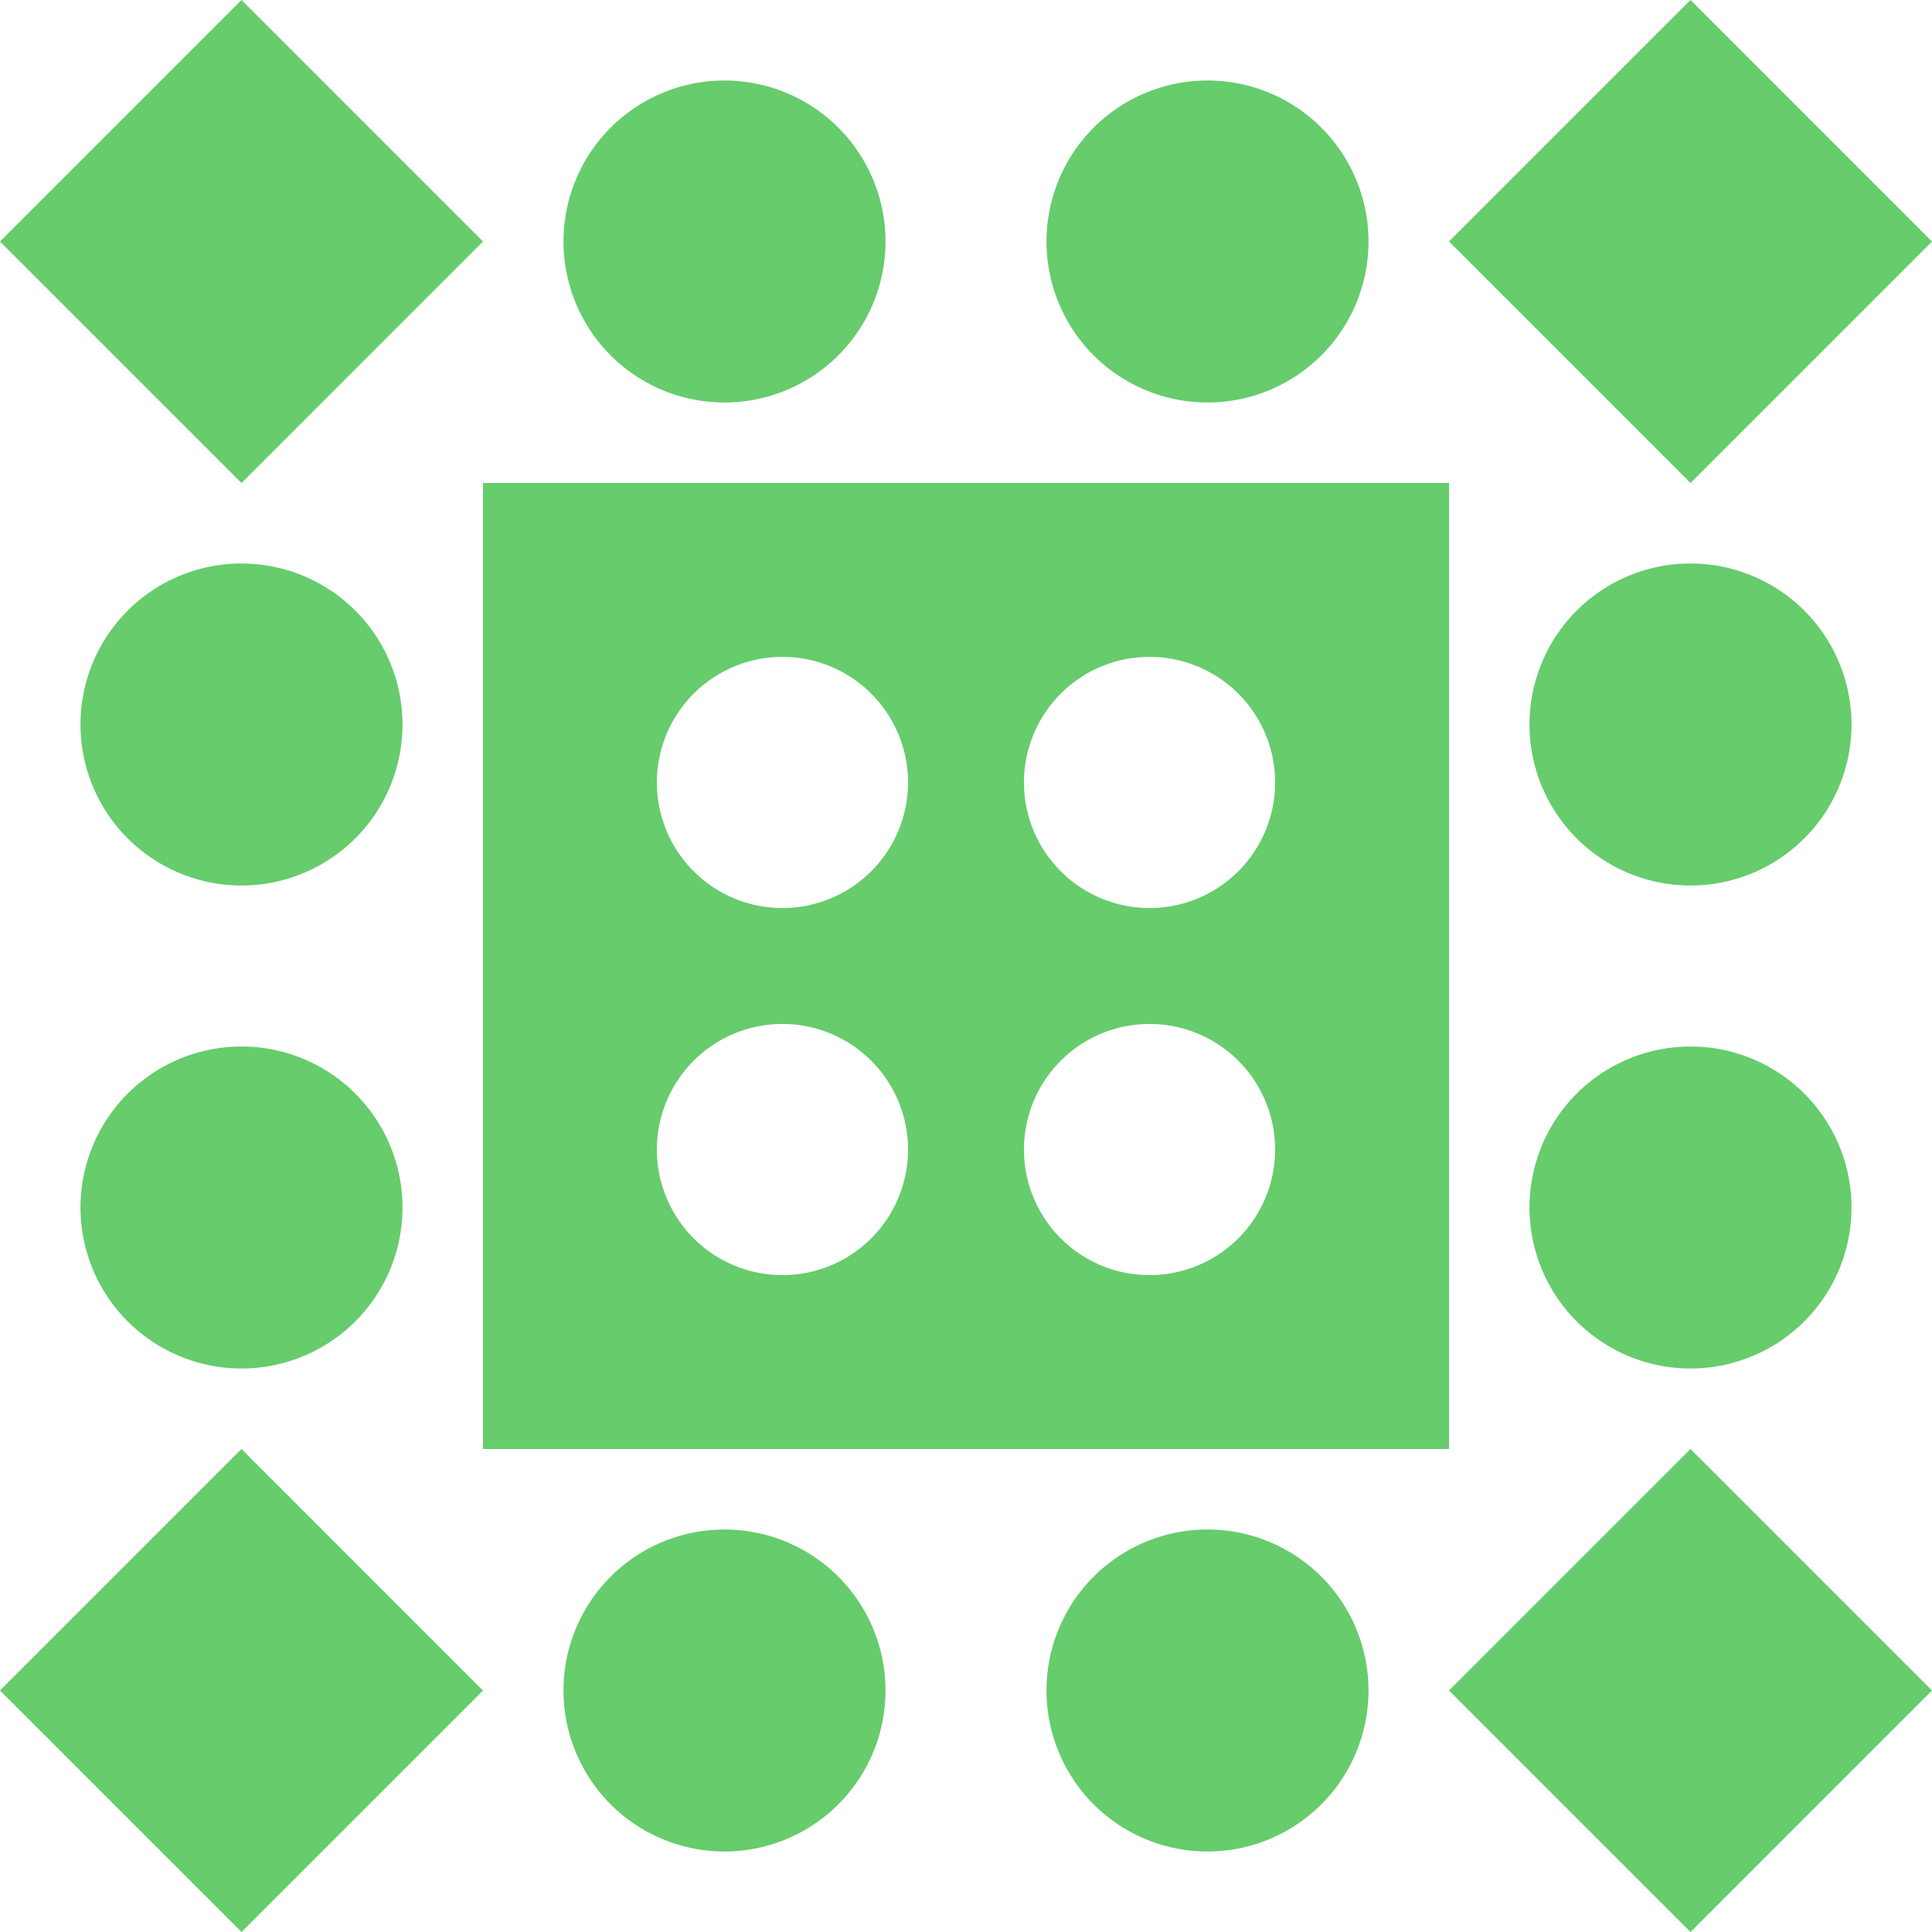 <svg xmlns="http://www.w3.org/2000/svg" width="120" height="120" viewBox="0 0 120 120" preserveAspectRatio="xMidYMid meet"><rect fill="#ffffff" fill-opacity="1.00" x="0" y="0" width="120" height="120"/><path fill="#66cc6c" d="M35.00 15.00a10.00,10.00 0 1,1 20.00,0a10.00,10.00 0 1,1 -20.00,0M65.00 15.00a10.00,10.00 0 1,1 20.00,0a10.00,10.00 0 1,1 -20.00,0M65.00 105.00a10.00,10.00 0 1,1 20.00,0a10.00,10.00 0 1,1 -20.00,0M35.00 105.00a10.00,10.00 0 1,1 20.00,0a10.00,10.00 0 1,1 -20.00,0M5.00 45.00a10.00,10.00 0 1,1 20.00,0a10.00,10.00 0 1,1 -20.00,0M95.00 45.00a10.00,10.00 0 1,1 20.00,0a10.00,10.00 0 1,1 -20.00,0M95.00 75.00a10.00,10.00 0 1,1 20.00,0a10.00,10.00 0 1,1 -20.00,0M5.00 75.00a10.00,10.00 0 1,1 20.00,0a10.00,10.00 0 1,1 -20.00,0M0.00 15.00L15.00 0.00L30.00 15.00L15.00 30.00ZM105.00 0.00L120.00 15.00L105.00 30.00L90.00 15.00ZM120.00 105.00L105.00 120.00L90.00 105.00L105.00 90.00ZM15.00 120.00L0.00 105.00L15.00 90.00L30.00 105.00ZM30.00 30.00L60.00 30.00L60.00 60.00L30.00 60.00ZM40.80 48.60a7.80,7.80 0 1,0 15.60,0a7.80,7.80 0 1,0 -15.60,0M90.00 30.00L90.00 60.00L60.00 60.00L60.00 30.00ZM63.60 48.60a7.80,7.80 0 1,0 15.60,0a7.80,7.80 0 1,0 -15.60,0M90.00 90.00L60.00 90.00L60.00 60.00L90.00 60.00ZM63.60 71.40a7.80,7.80 0 1,0 15.60,0a7.80,7.80 0 1,0 -15.60,0M30.00 90.00L30.00 60.00L60.00 60.00L60.00 90.00ZM40.80 71.40a7.80,7.80 0 1,0 15.60,0a7.80,7.80 0 1,0 -15.60,0"/></svg>